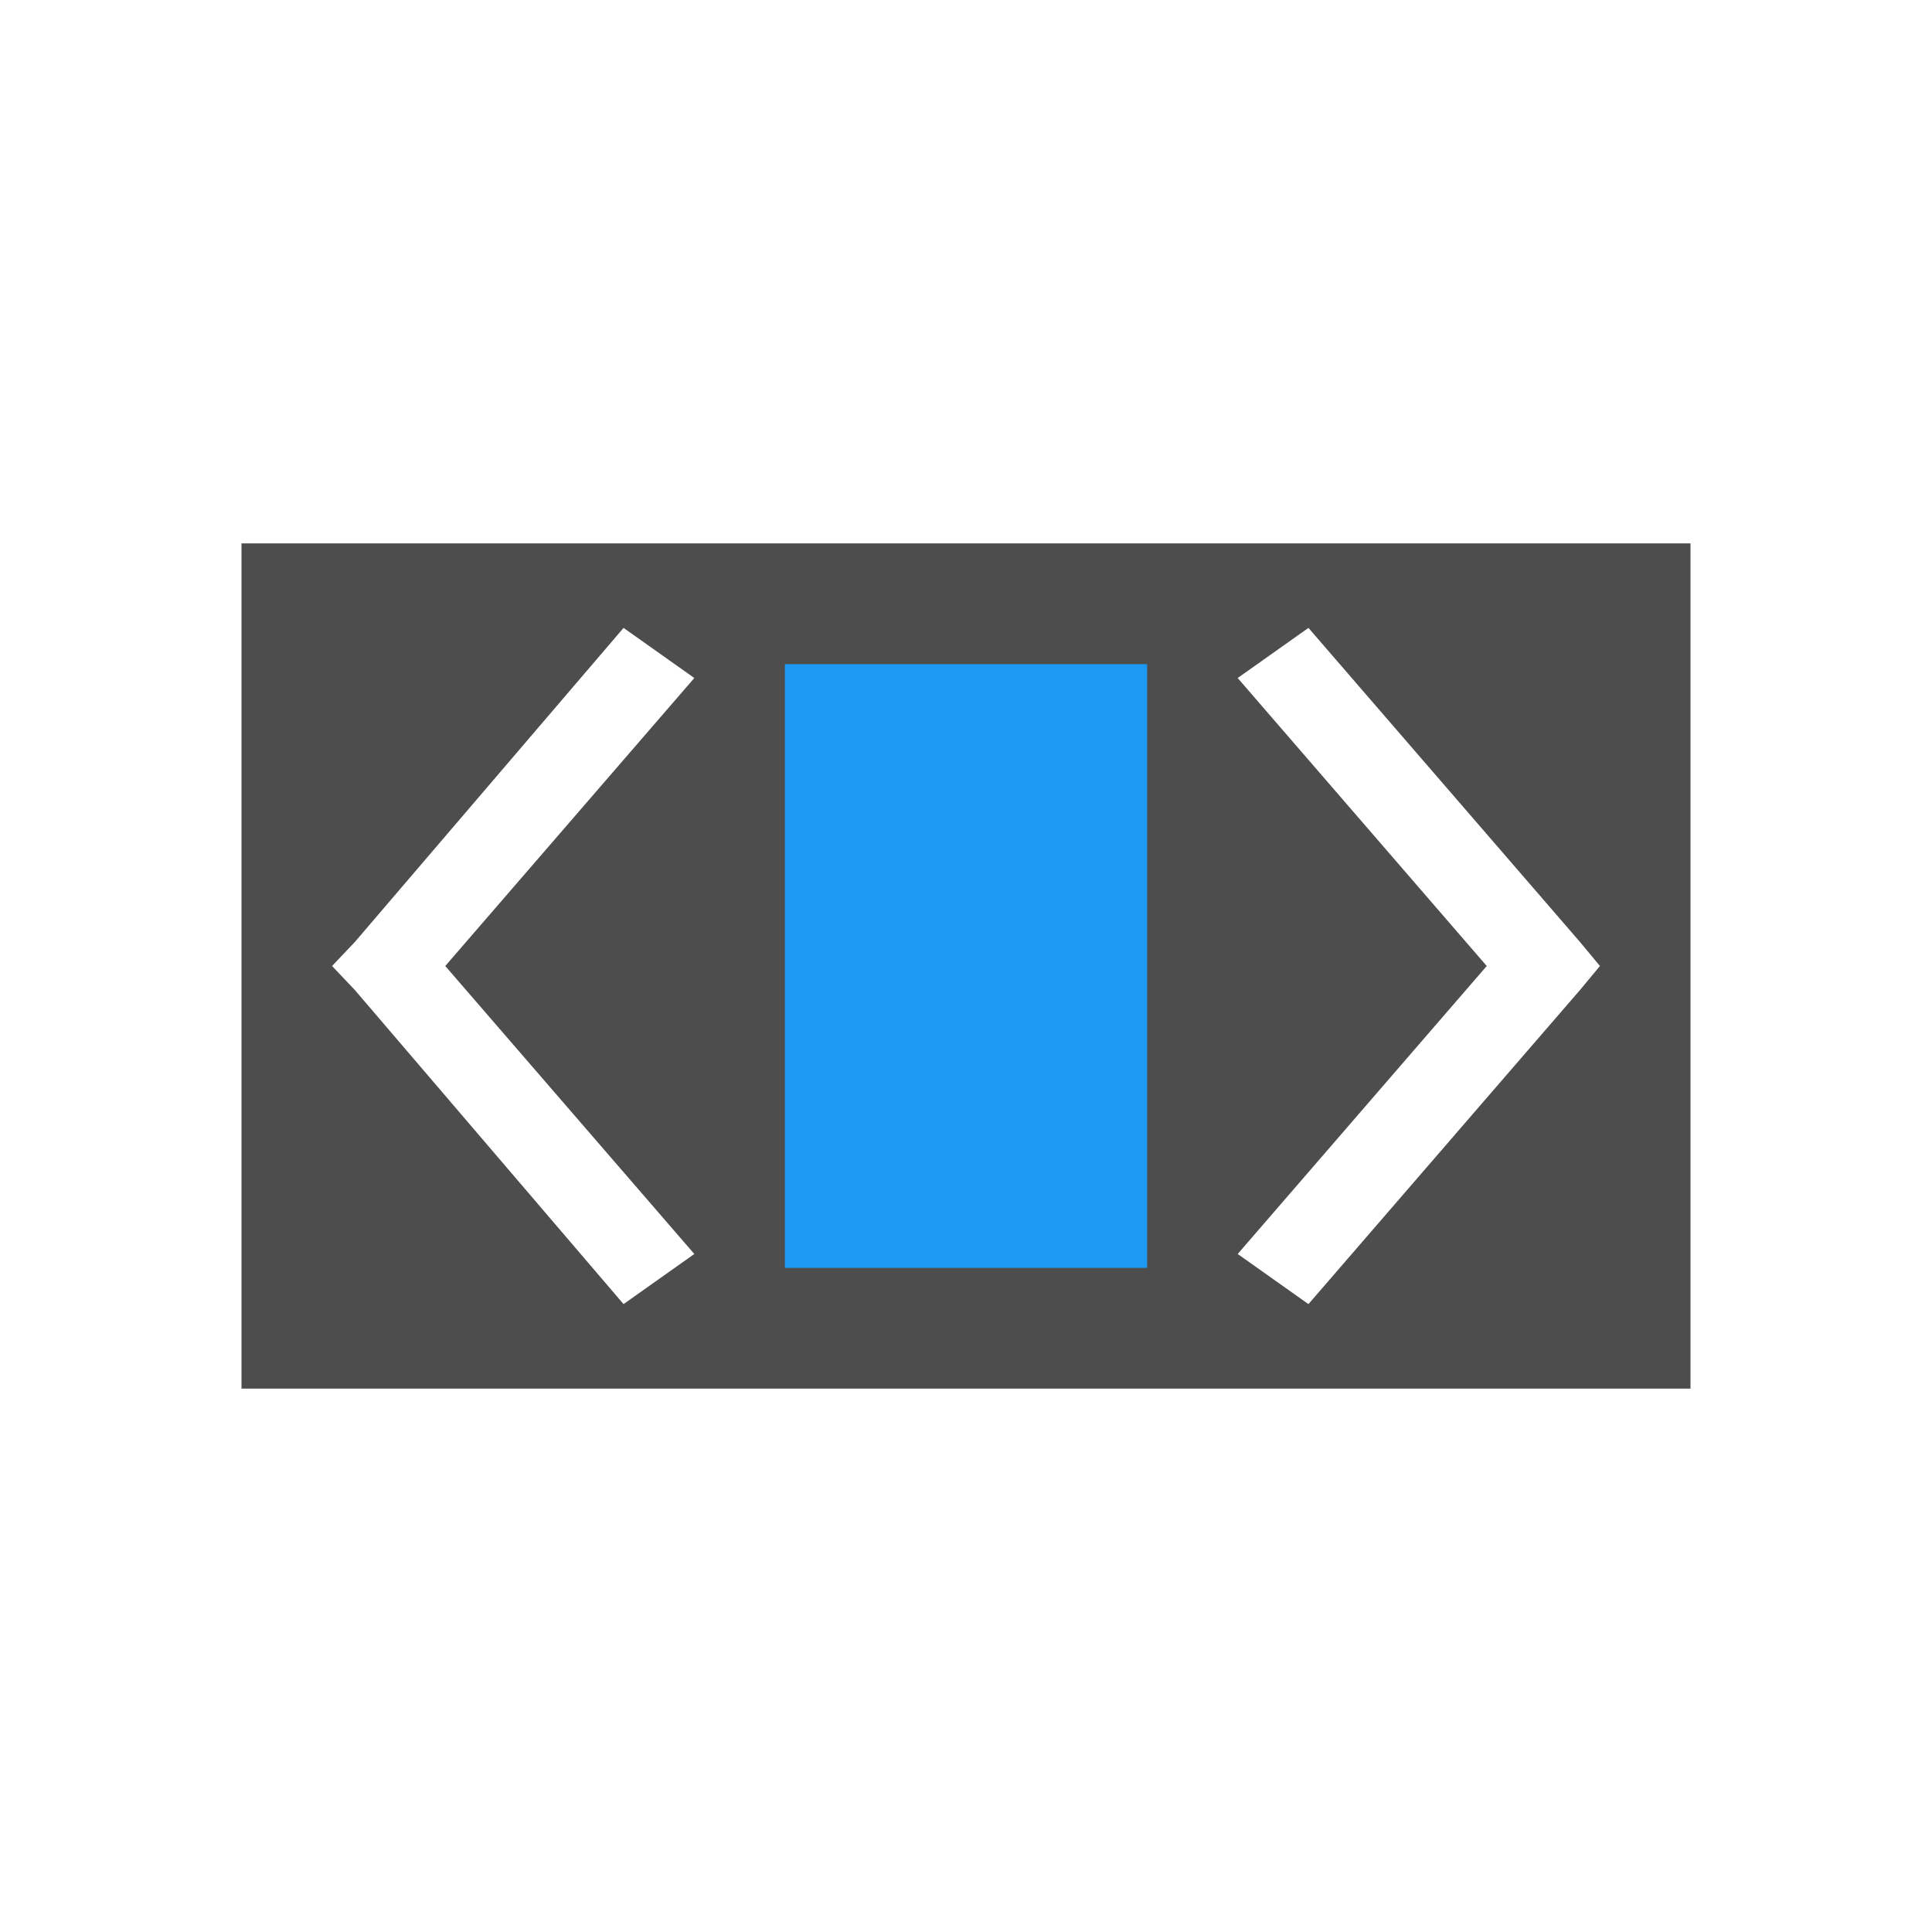 <svg xmlns="http://www.w3.org/2000/svg" viewBox="0 0 32 32">
 <path 
     style="fill:#4d4d4d" 
     d="M 4 9 L 4 23 L 28 23 L 28 9 L 4 9 z M 10.328 10.4 L 11.5 11.23 L 7.375 16 L 11.5 20.77 L 10.328 21.6 L 5.875 16.395 L 5.5 16 L 5.875 15.605 L 10.328 10.4 z M 21.672 10.4 L 26.172 15.605 L 26.5 16 L 26.172 16.395 L 21.672 21.6 L 20.5 20.77 L 24.625 16 L 20.5 11.23 L 21.672 10.4 z "
     />
 <path 
     style="fill:#1d99f3" 
     d="M 13 11 L 13 21 L 19 21 L 19 11 L 13 11 z "
     />
</svg>
